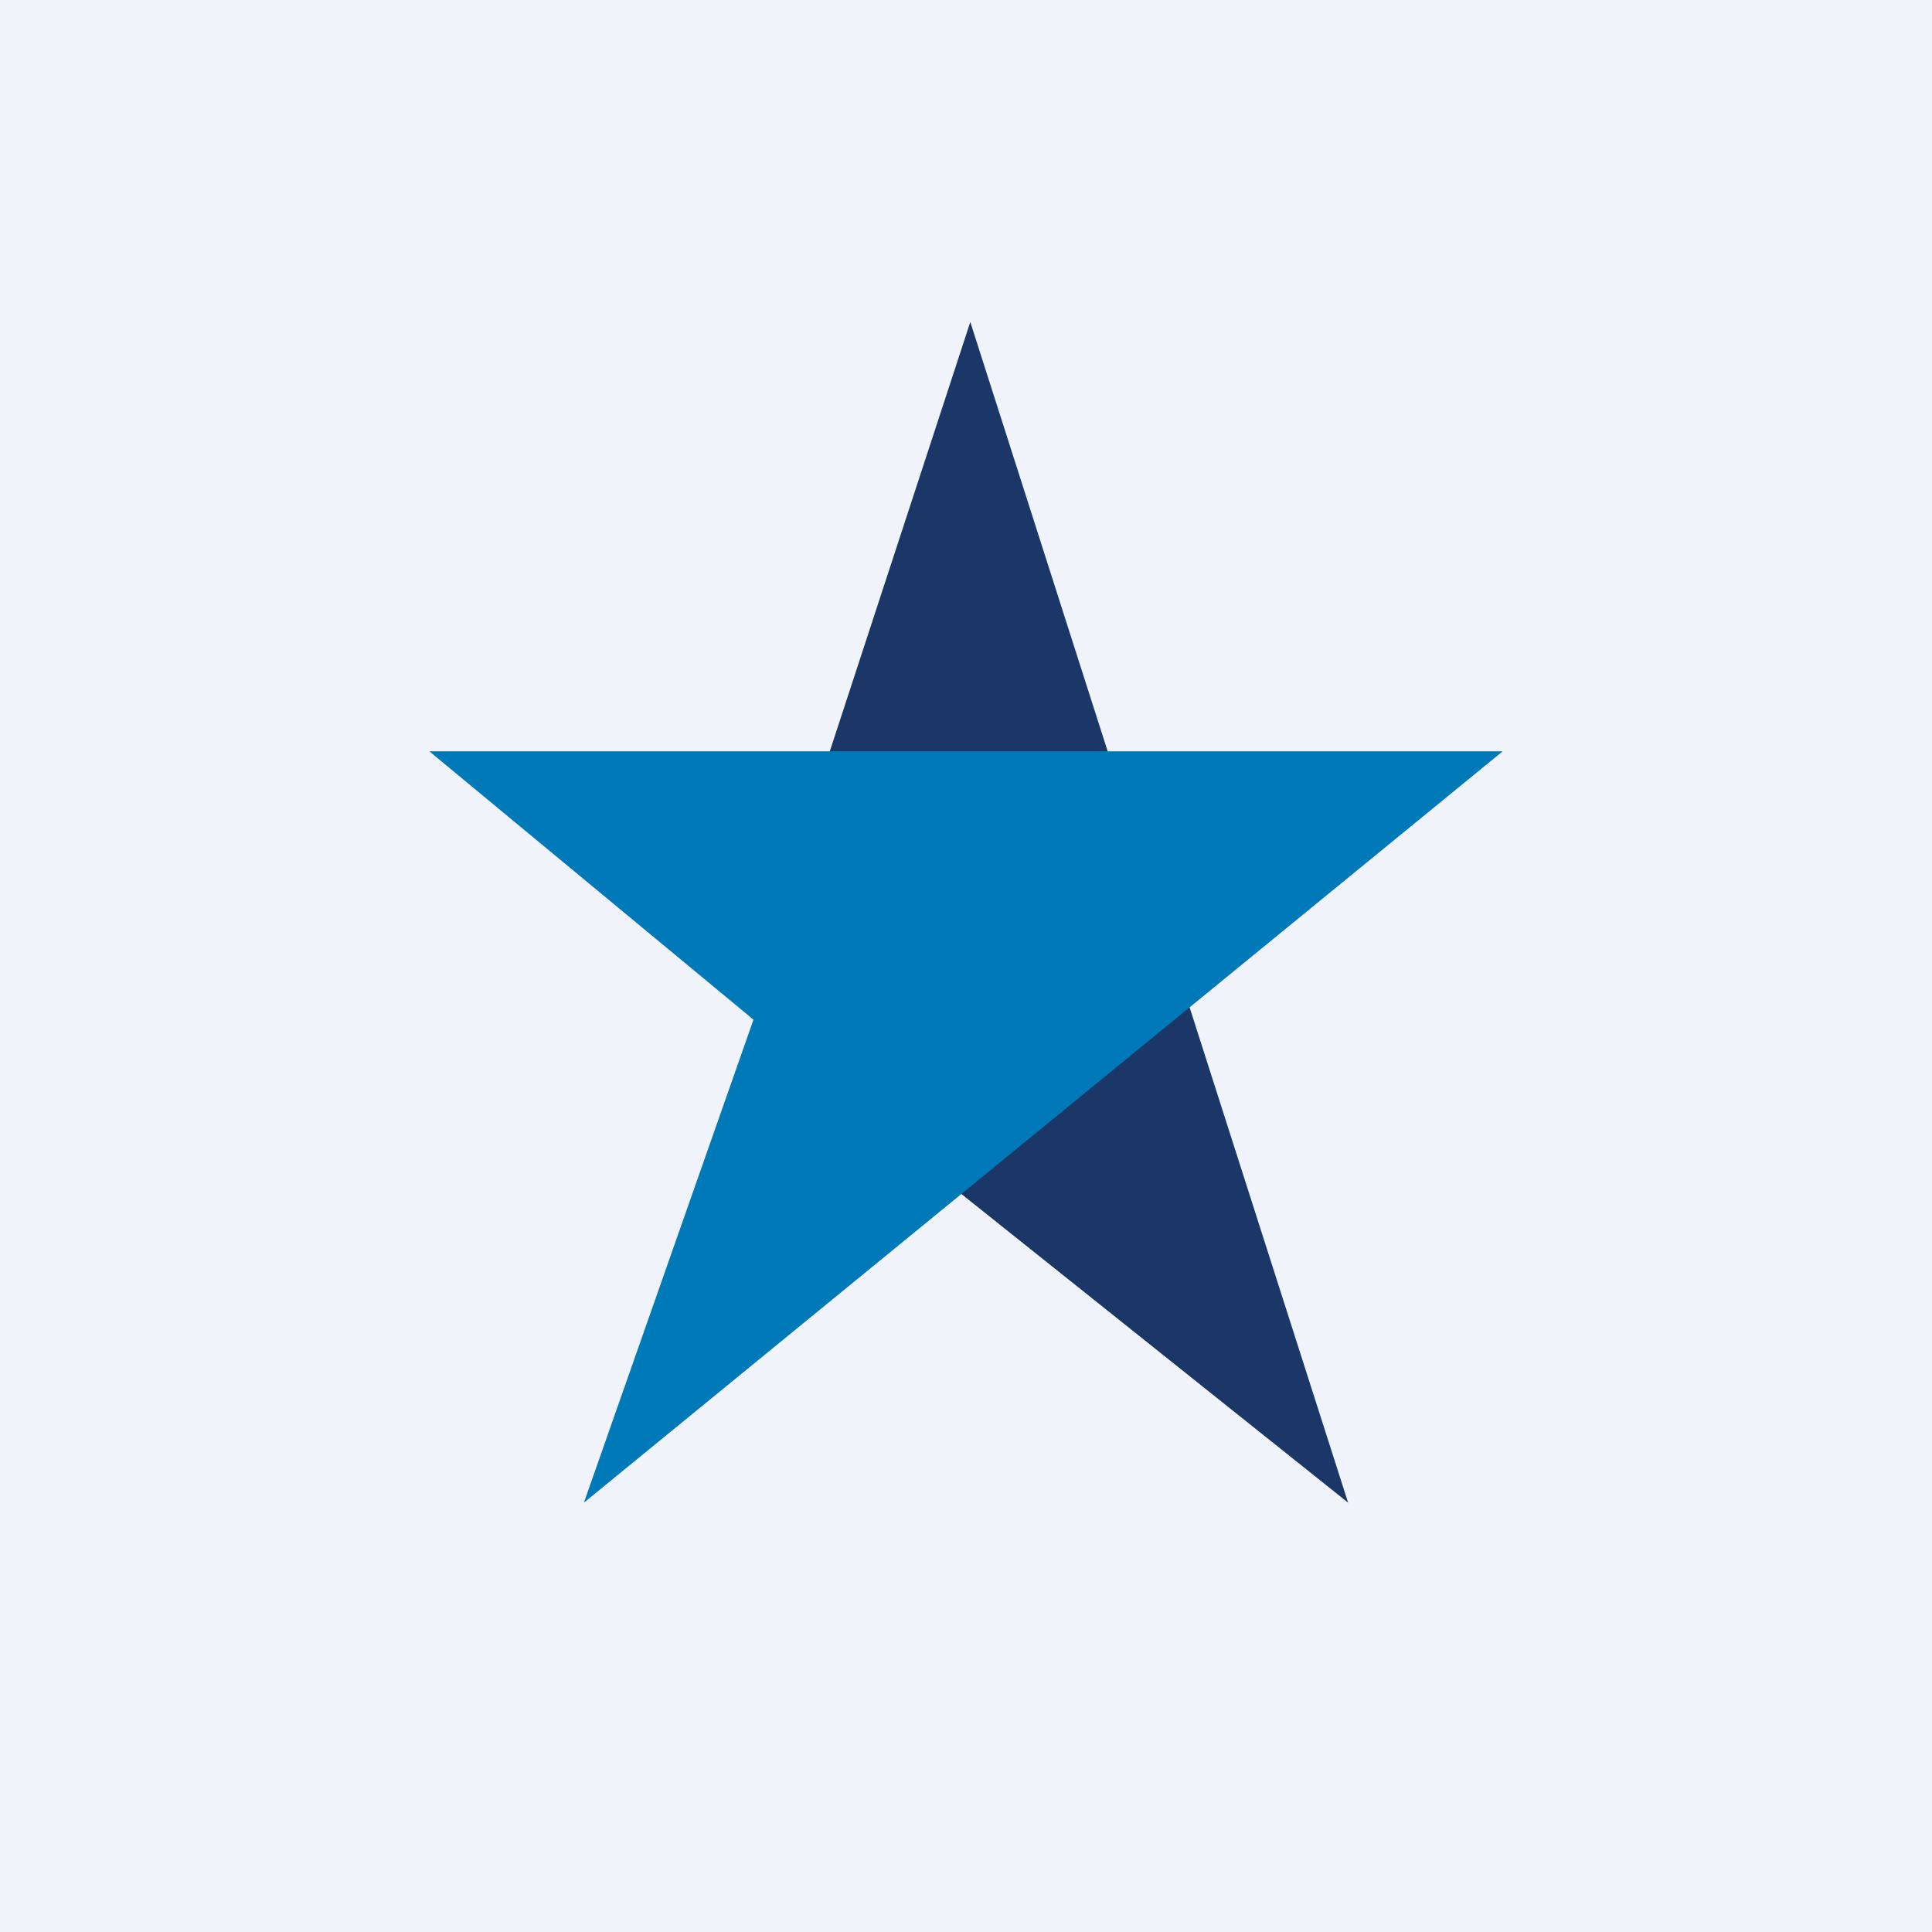 <!-- by TradingView --><svg width="18" height="18" viewBox="0 0 18 18" xmlns="http://www.w3.org/2000/svg"><path fill="#F0F3FA" d="M0 0h18v18H0z"/><path d="M12.56 14 9.04 3 7.6 7.4l.5 3.04L12.56 14Z" fill="#1B3767"/><path d="M14 7H4l3.02 2.5L5.44 14 14 7Z" fill="#0079B9"/></svg>